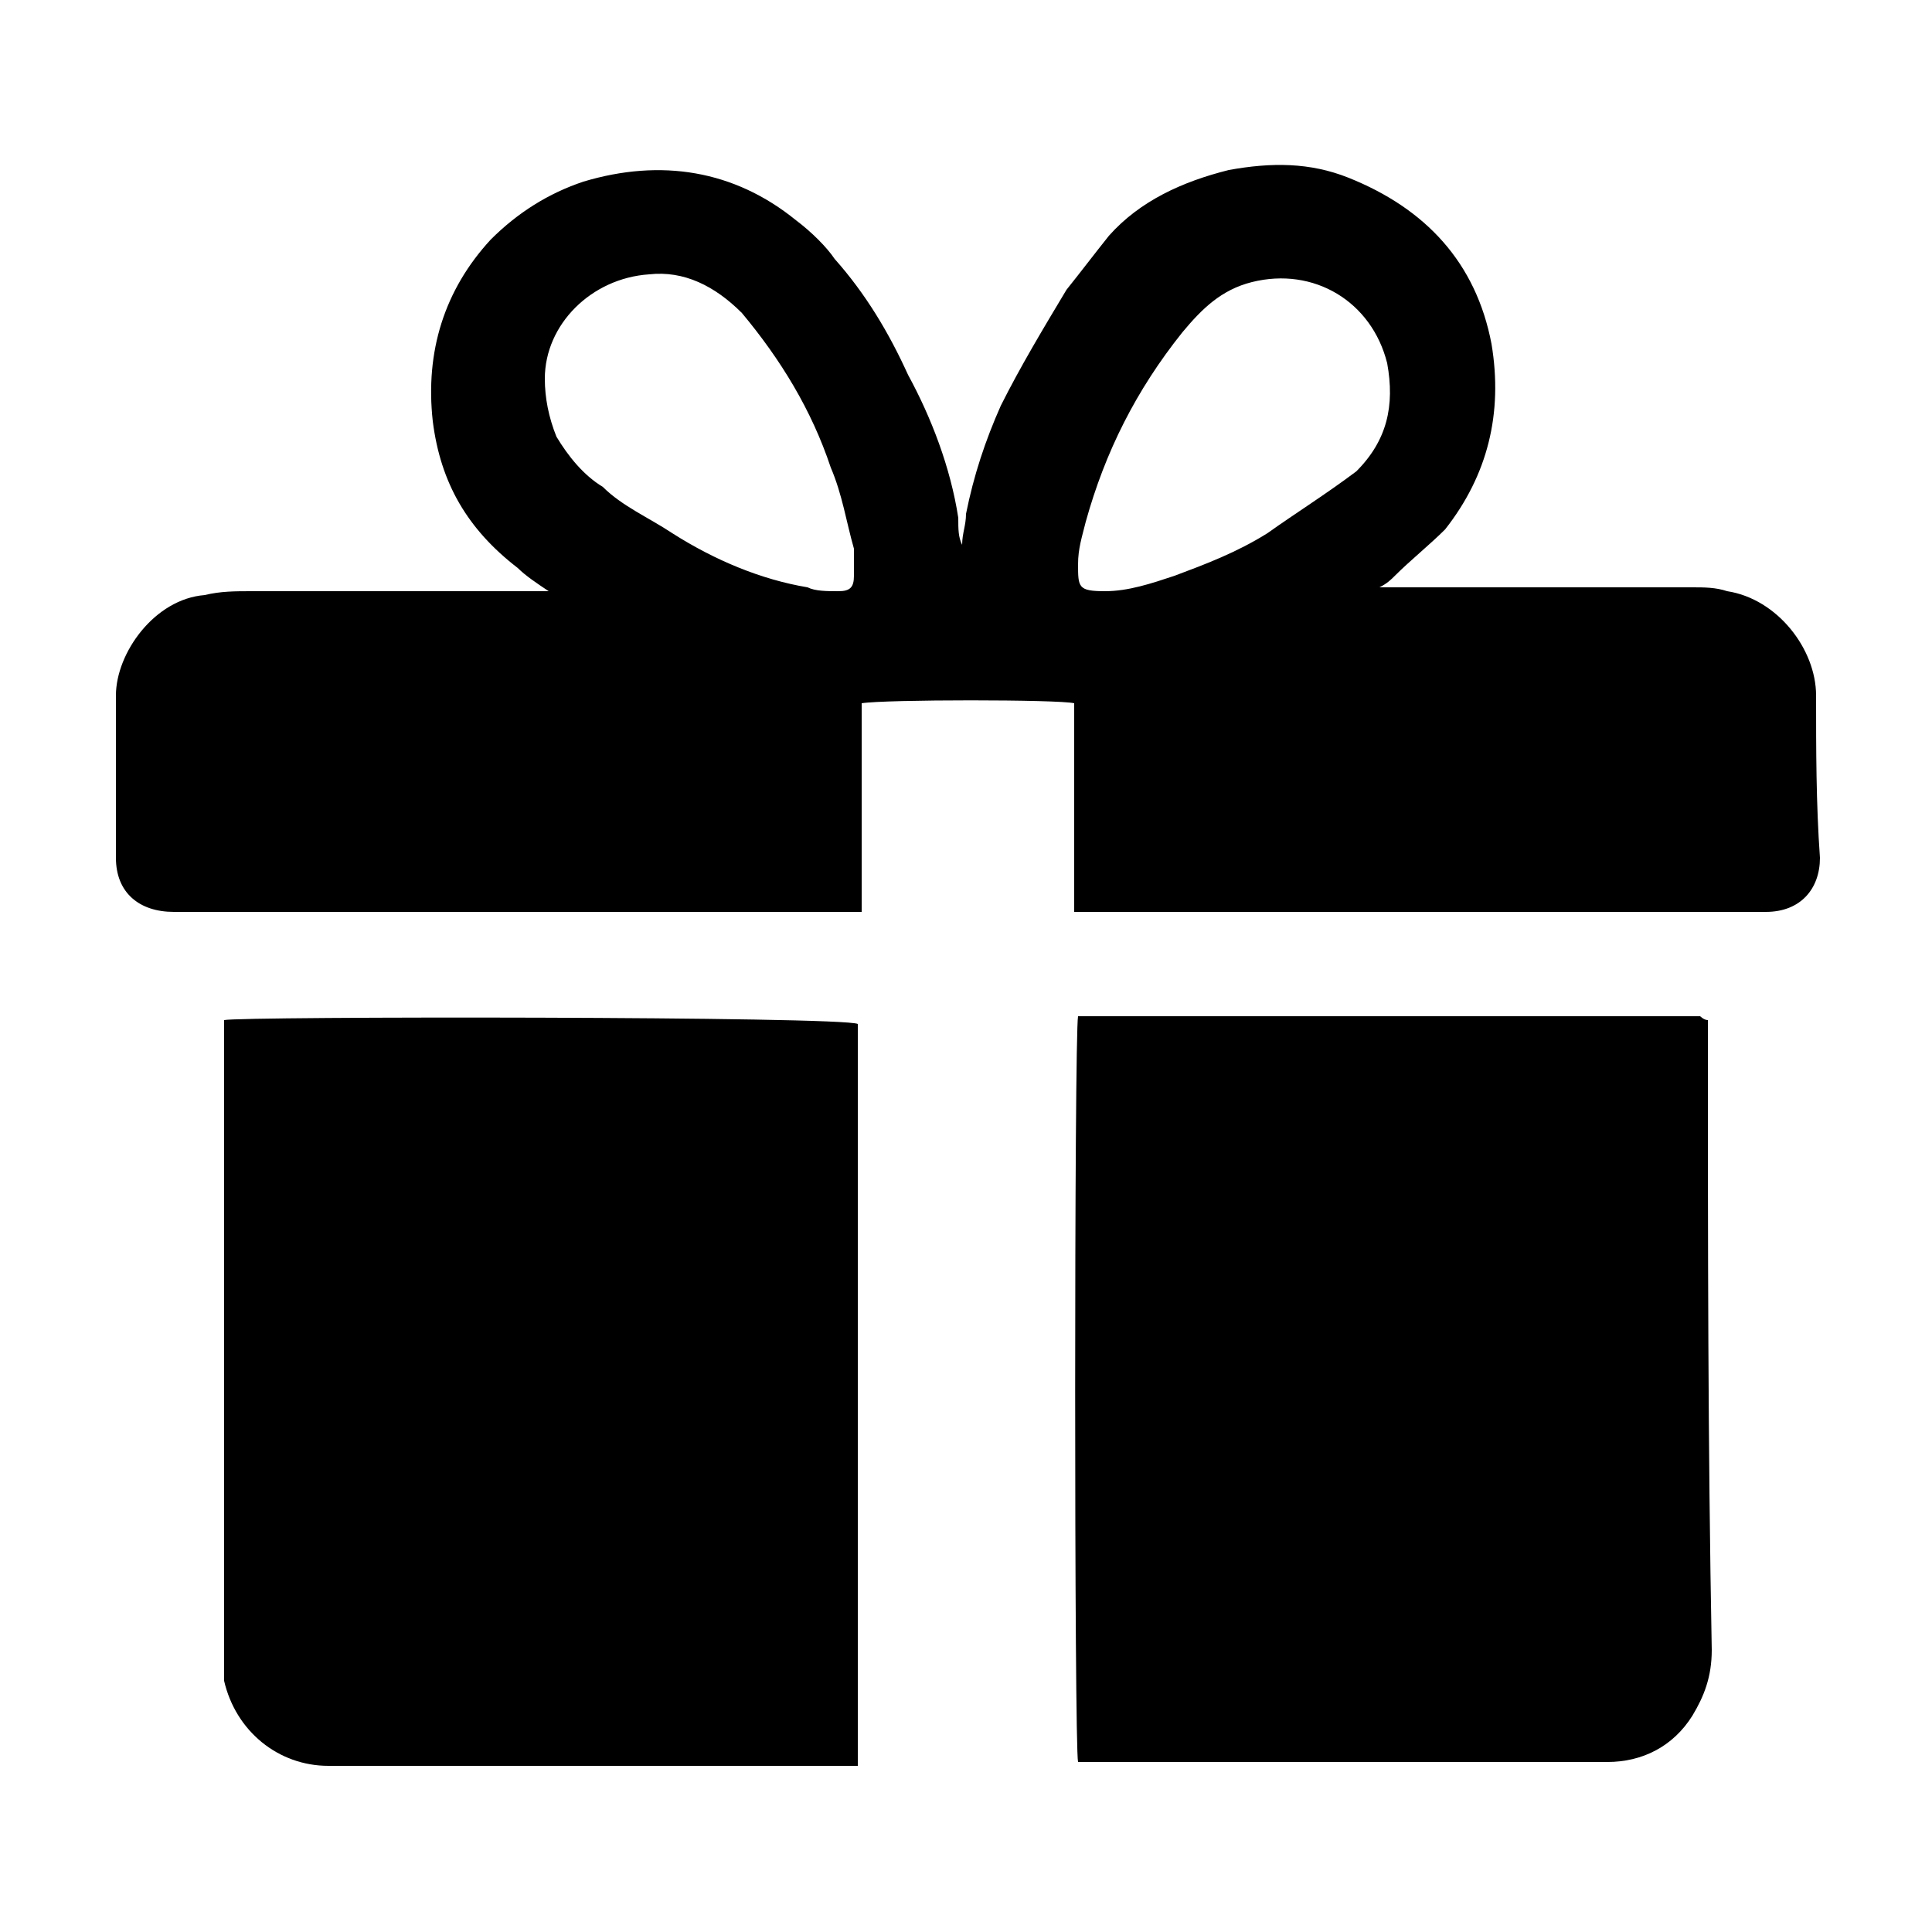 <?xml version="1.0" encoding="UTF-8"?> <svg xmlns="http://www.w3.org/2000/svg" xmlns:xlink="http://www.w3.org/1999/xlink" version="1.1" id="Calque_1" x="0px" y="0px" viewBox="0 0 50 50" style="enable-background:new 0 0 50 50;" xml:space="preserve"> <g> <path d="M5.8,26.4c0,0.1,0,0.3,0,0.4c0,0.8,0,1.5,0,2.3c0,4.5,0,9,0,13.6c0,0.3,0,0.5,0,0.8c0.3,1.3,1.4,2.2,2.7,2.2 c4.4,0,8.9,0,13.3,0c0.1,0,0.2,0,0.4,0c0-6.4,0-12.8,0-19.2C21.8,26.3,6.2,26.3,5.8,26.4z"></path> <path d="M44.2,26.8c0-0.1,0-0.3,0-0.4c-0.1,0-0.2-0.1-0.2-0.1c-5.3,0-10.6,0-15.8,0c-0.1,0-0.2,0-0.3,0c0,0,0,0,0,0c0,0,0,0,0,0 c-0.1,0.5-0.1,18.9,0,19.3c0.2,0,0.3,0,0.5,0c3.4,0,6.8,0,10.2,0c1,0,2,0,3,0c0.9,0,1.7-0.4,2.2-1.2c0.3-0.5,0.5-1,0.5-1.7 C44.2,37.4,44.2,32.1,44.2,26.8z"></path> <path d="M47,18c0-1.2-1-2.5-2.3-2.7c-0.3-0.1-0.6-0.1-0.9-0.1c-2.5,0-5.1,0-7.6,0c-0.2,0-0.3,0-0.5,0c0.2-0.1,0.3-0.2,0.4-0.3 c0.4-0.4,0.9-0.8,1.3-1.2c1.1-1.4,1.5-3,1.2-4.8c-0.4-2.1-1.7-3.5-3.7-4.3c-1-0.4-2-0.4-3.1-0.2c-1.2,0.3-2.3,0.8-3.1,1.7 c-0.4,0.5-0.7,0.9-1.1,1.4c-0.6,1-1.2,2-1.7,3c-0.4,0.9-0.7,1.8-0.9,2.8c0,0.3-0.1,0.5-0.1,0.8c-0.1-0.2-0.1-0.4-0.1-0.7 c-0.2-1.3-0.7-2.6-1.3-3.7c-0.5-1.1-1.1-2.1-1.9-3C21.4,6.4,21,6,20.6,5.7c-1.6-1.3-3.5-1.6-5.5-1c-0.9,0.3-1.7,0.8-2.4,1.5 c-1.2,1.3-1.7,2.9-1.5,4.7c0.2,1.6,0.9,2.8,2.2,3.8c0.2,0.2,0.5,0.4,0.8,0.6c-0.2,0-0.4,0-0.6,0c-2.4,0-4.7,0-7.1,0 c-0.4,0-0.8,0-1.2,0.1C4,15.5,3,16.9,3,18c0,1.4,0,2.8,0,4.2c0,0.9,0.6,1.4,1.5,1.4c5.8,0,11.6,0,17.4,0c0.1,0,0.2,0,0.4,0 c0-1.8,0-3.6,0-5.4c0.6-0.1,5.1-0.1,5.5,0c0,0.9,0,1.8,0,2.7c0,0.9,0,1.8,0,2.7c0.2,0,0.4,0,0.6,0c5.7,0,11.3,0,17,0 c0.1,0,0.2,0,0.3,0c0,0,0,0,0,0c0.9,0,1.4-0.6,1.4-1.4C47,20.8,47,19.4,47,18z M22.1,14.9c0,0.3-0.1,0.4-0.4,0.4 c-0.3,0-0.6,0-0.8-0.1c-1.2-0.2-2.4-0.7-3.5-1.4c-0.6-0.4-1.3-0.7-1.8-1.2c-0.5-0.3-0.9-0.8-1.2-1.3c-0.2-0.5-0.3-1-0.3-1.5 c0-1.4,1.2-2.6,2.7-2.7c0.9-0.1,1.7,0.3,2.4,1c1,1.2,1.8,2.5,2.3,4c0.3,0.7,0.4,1.4,0.6,2.1C22.1,14.5,22.1,14.7,22.1,14.9z M32.8,13.8c-0.8,0.5-1.6,0.8-2.4,1.1c-0.6,0.2-1.2,0.4-1.8,0.4c-0.7,0-0.7-0.1-0.7-0.7c0-0.4,0.1-0.7,0.2-1.1 c0.5-1.8,1.3-3.4,2.5-4.9c0.5-0.6,1-1.1,1.8-1.3c1.6-0.4,3.1,0.5,3.5,2.1c0.2,1.1,0,2-0.8,2.8C34.3,12.8,33.5,13.3,32.8,13.8z"></path> </g> </svg> 